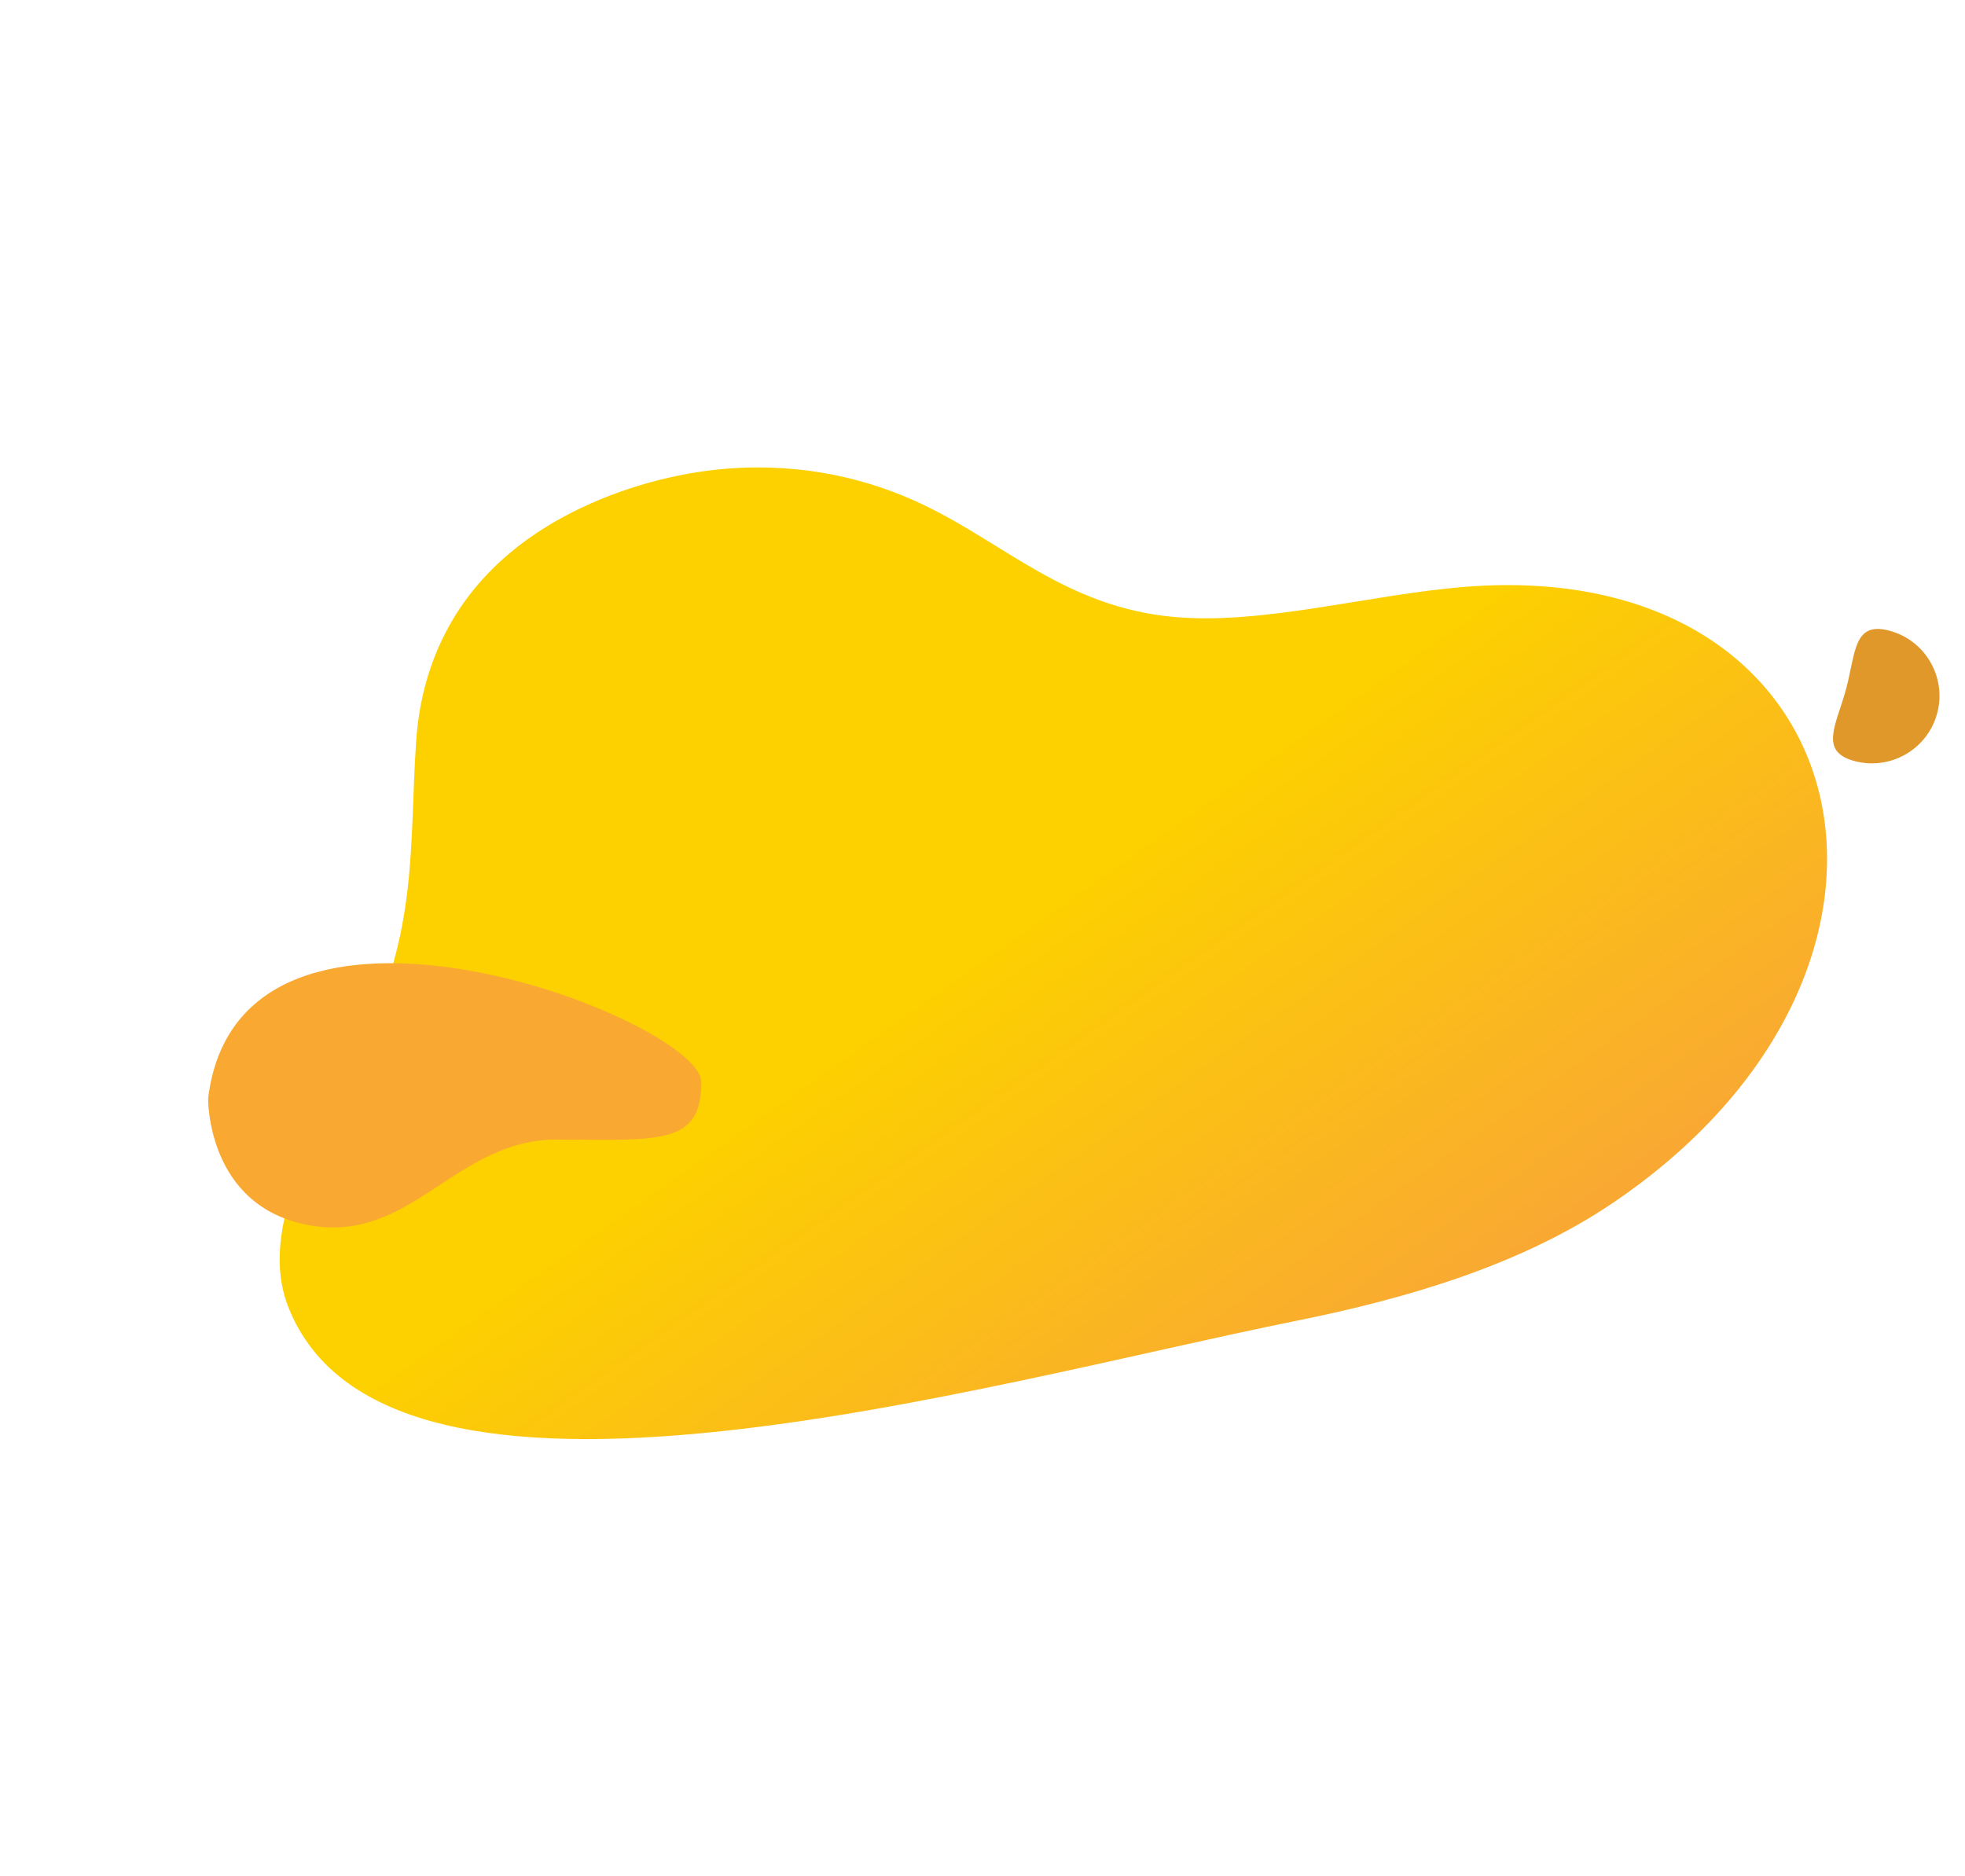 <svg width="907" height="866" viewBox="0 0 907 866" fill="none" xmlns="http://www.w3.org/2000/svg">
<path d="M305.101 221.352C315.925 218.683 326.734 216.934 337.156 216.228C371.596 213.818 401.77 221.302 426.324 233.079C464.098 251.187 492.176 280.082 541.305 284.741C582.576 288.671 631.08 274.606 675.767 270.938C860.032 255.913 905.947 445.755 744.635 555.172C701.847 584.207 648.547 599.607 598.157 609.755C454.324 638.653 178.899 719.958 133.065 603.304C118.715 566.793 146.164 522.07 167.255 480.744C193.02 430.287 188.924 389.706 192.066 342.427C193.999 313.477 204.745 280.383 236.433 254.374C255.359 238.756 280.147 227.537 305.101 221.352Z" fill="url(#paint0_linear)"/>
<path d="M96.063 507.022C96.063 507.022 95.254 557.071 142.731 565.586C190.174 574.159 210.046 525.706 257.533 526.052C304.995 526.306 323.575 528.472 323.714 499.63C323.886 470.731 110.641 387.95 96.063 507.022Z" fill="#F9A932"/>
<path d="M852.123 317.988C856.579 301.377 855.487 286.643 872.134 291.148C888.747 295.595 898.609 312.675 894.152 329.286C889.696 345.897 872.607 355.764 855.993 351.317C839.38 346.871 847.667 334.599 852.123 317.988Z" fill="#E0982B"/>
<defs>
<linearGradient id="paint0_linear" x1="421.981" y1="462.339" x2="569.046" y2="671.161" gradientUnits="userSpaceOnUse">
<stop stop-color="#FDD000"/>
<stop offset="1" stop-color="#F9A932"/>
</linearGradient>
</defs>
</svg>
